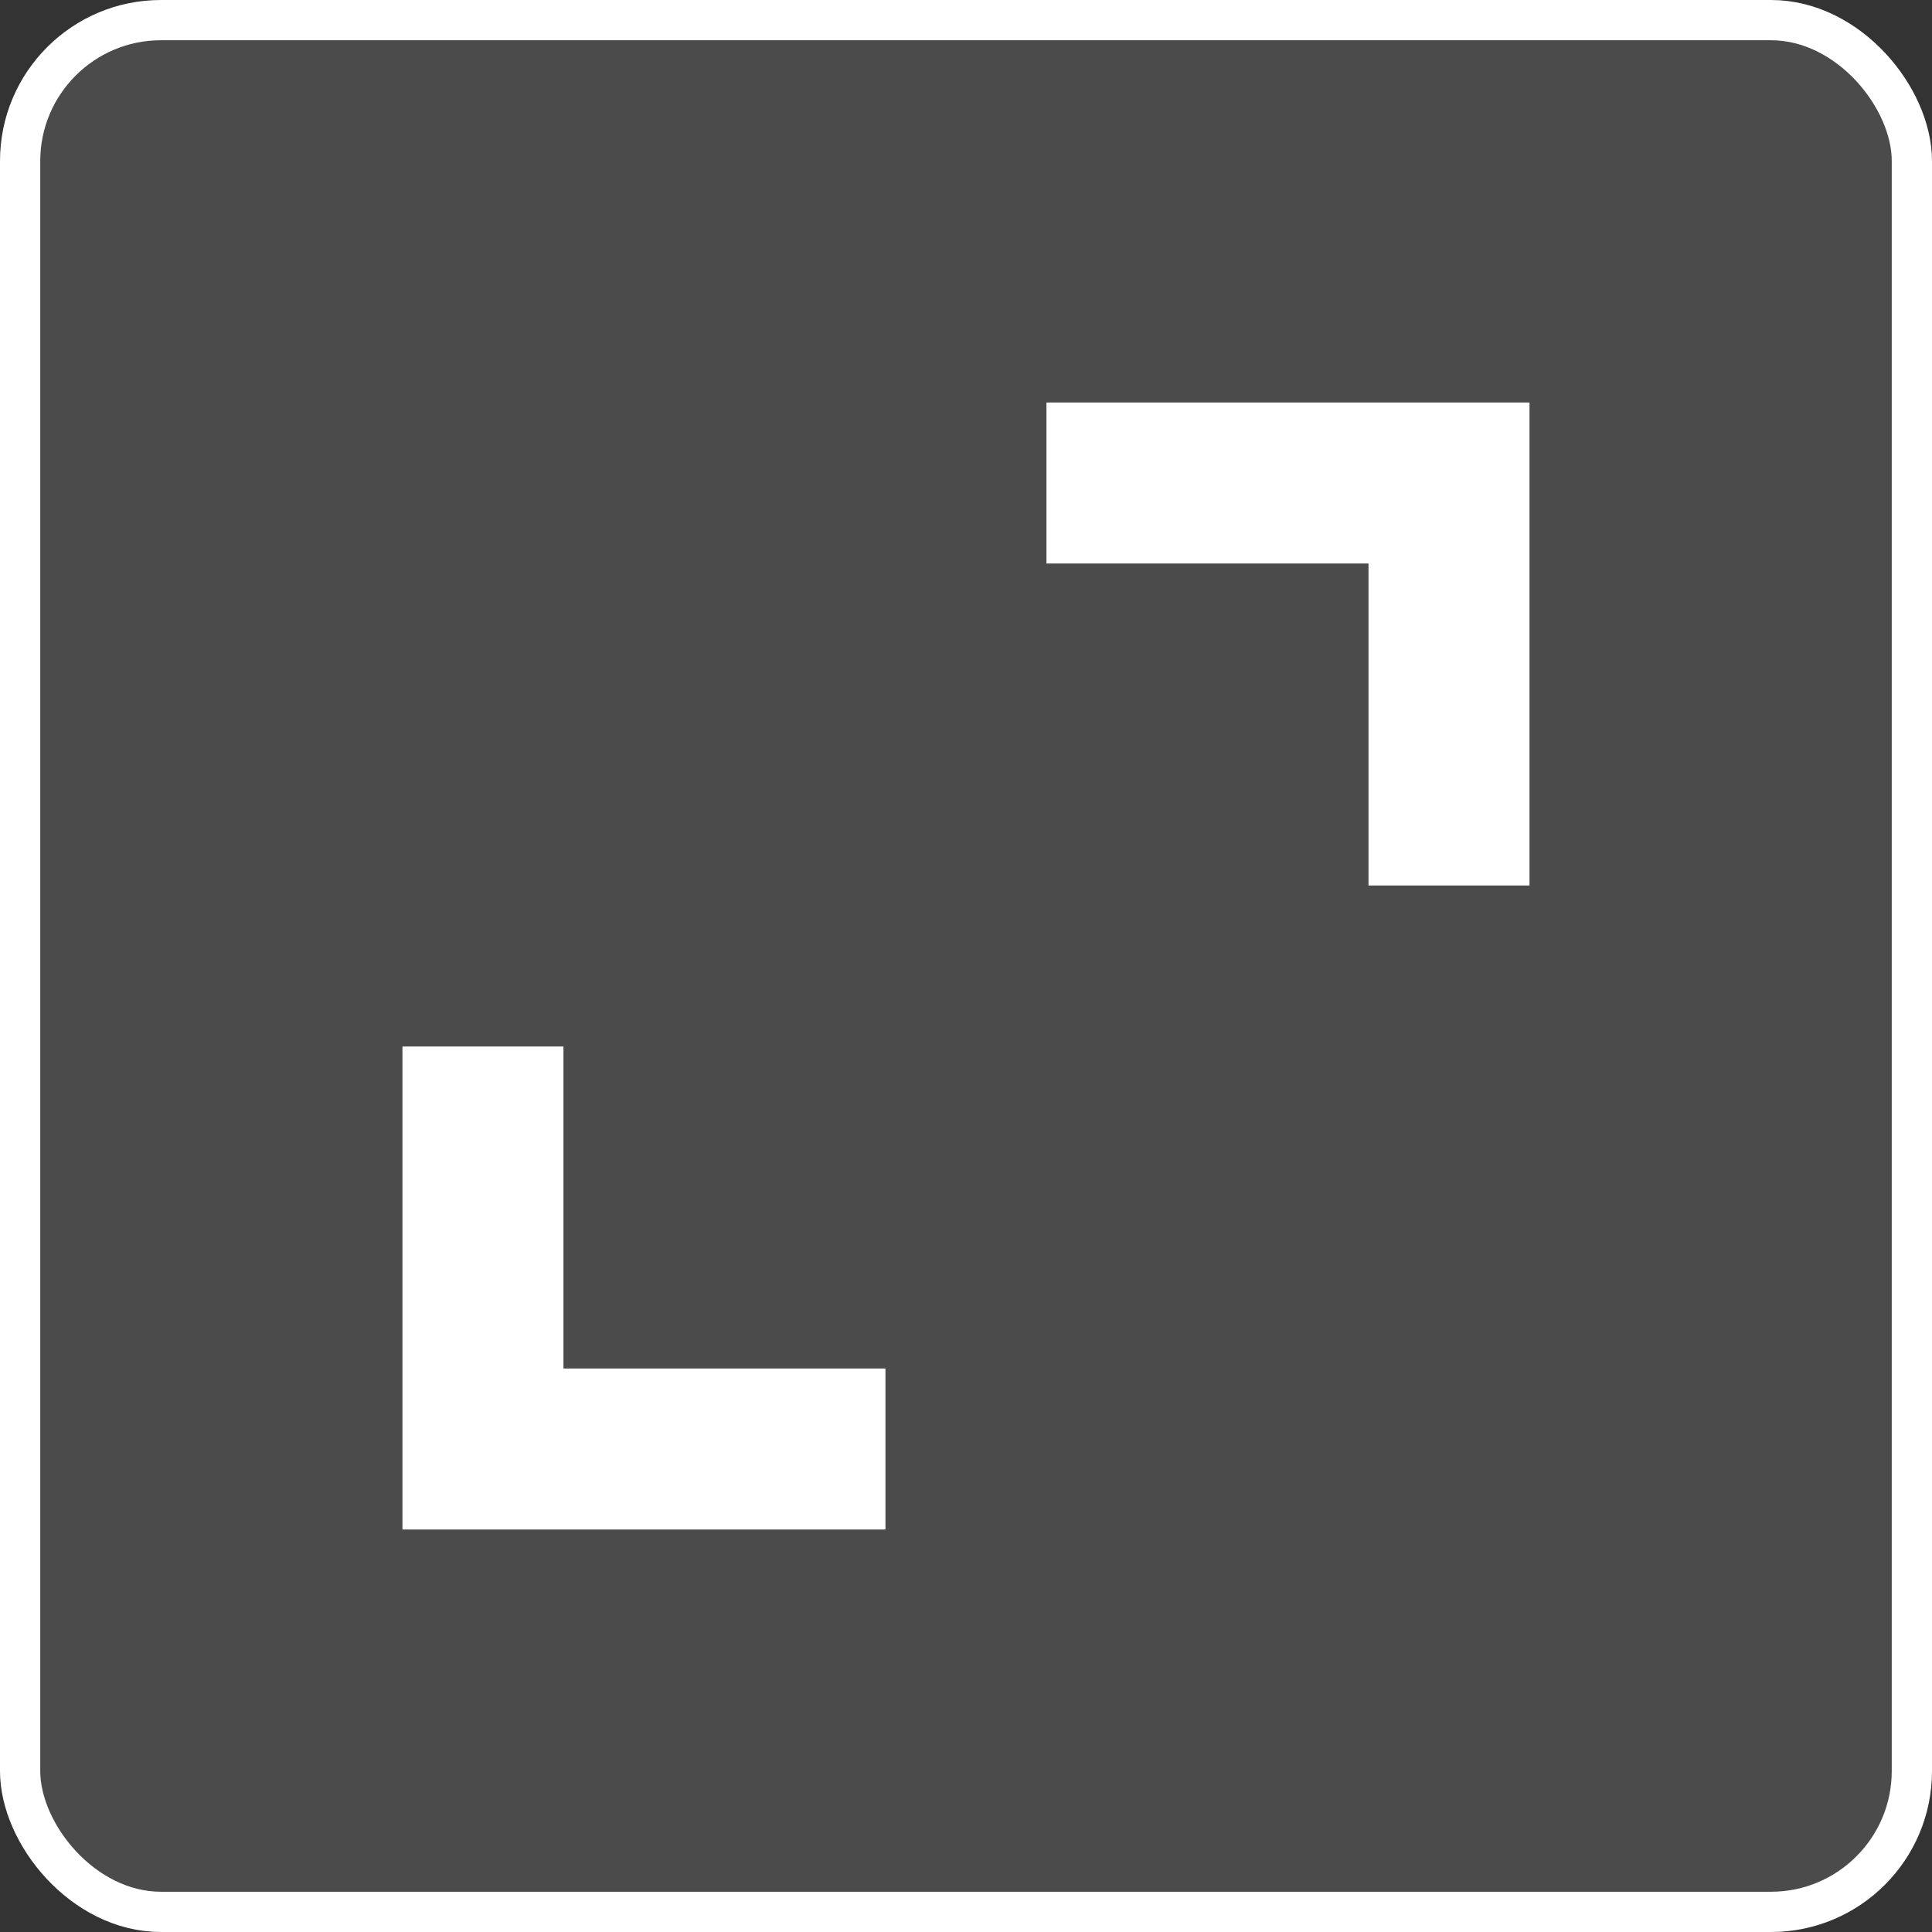 <svg width="48" height="48" viewBox="0 0 48 48" fill="none" xmlns="http://www.w3.org/2000/svg">
<rect x="0" y="0" width="48" height="48" fill="#333333" stroke="none"/>
<rect x="0.5" y="0.5" width="47" height="47" rx="3.5" fill="white" fill-opacity="0.12"/>
<rect x="0.5" y="0.5" width="47" height="47" rx="3.5" stroke="white"/>
<path d="M9.999 38V26H13.999V34H21.999V38H9.999ZM34 22V14H25.999V10H38V22H34Z" fill="white"/>
</svg>
